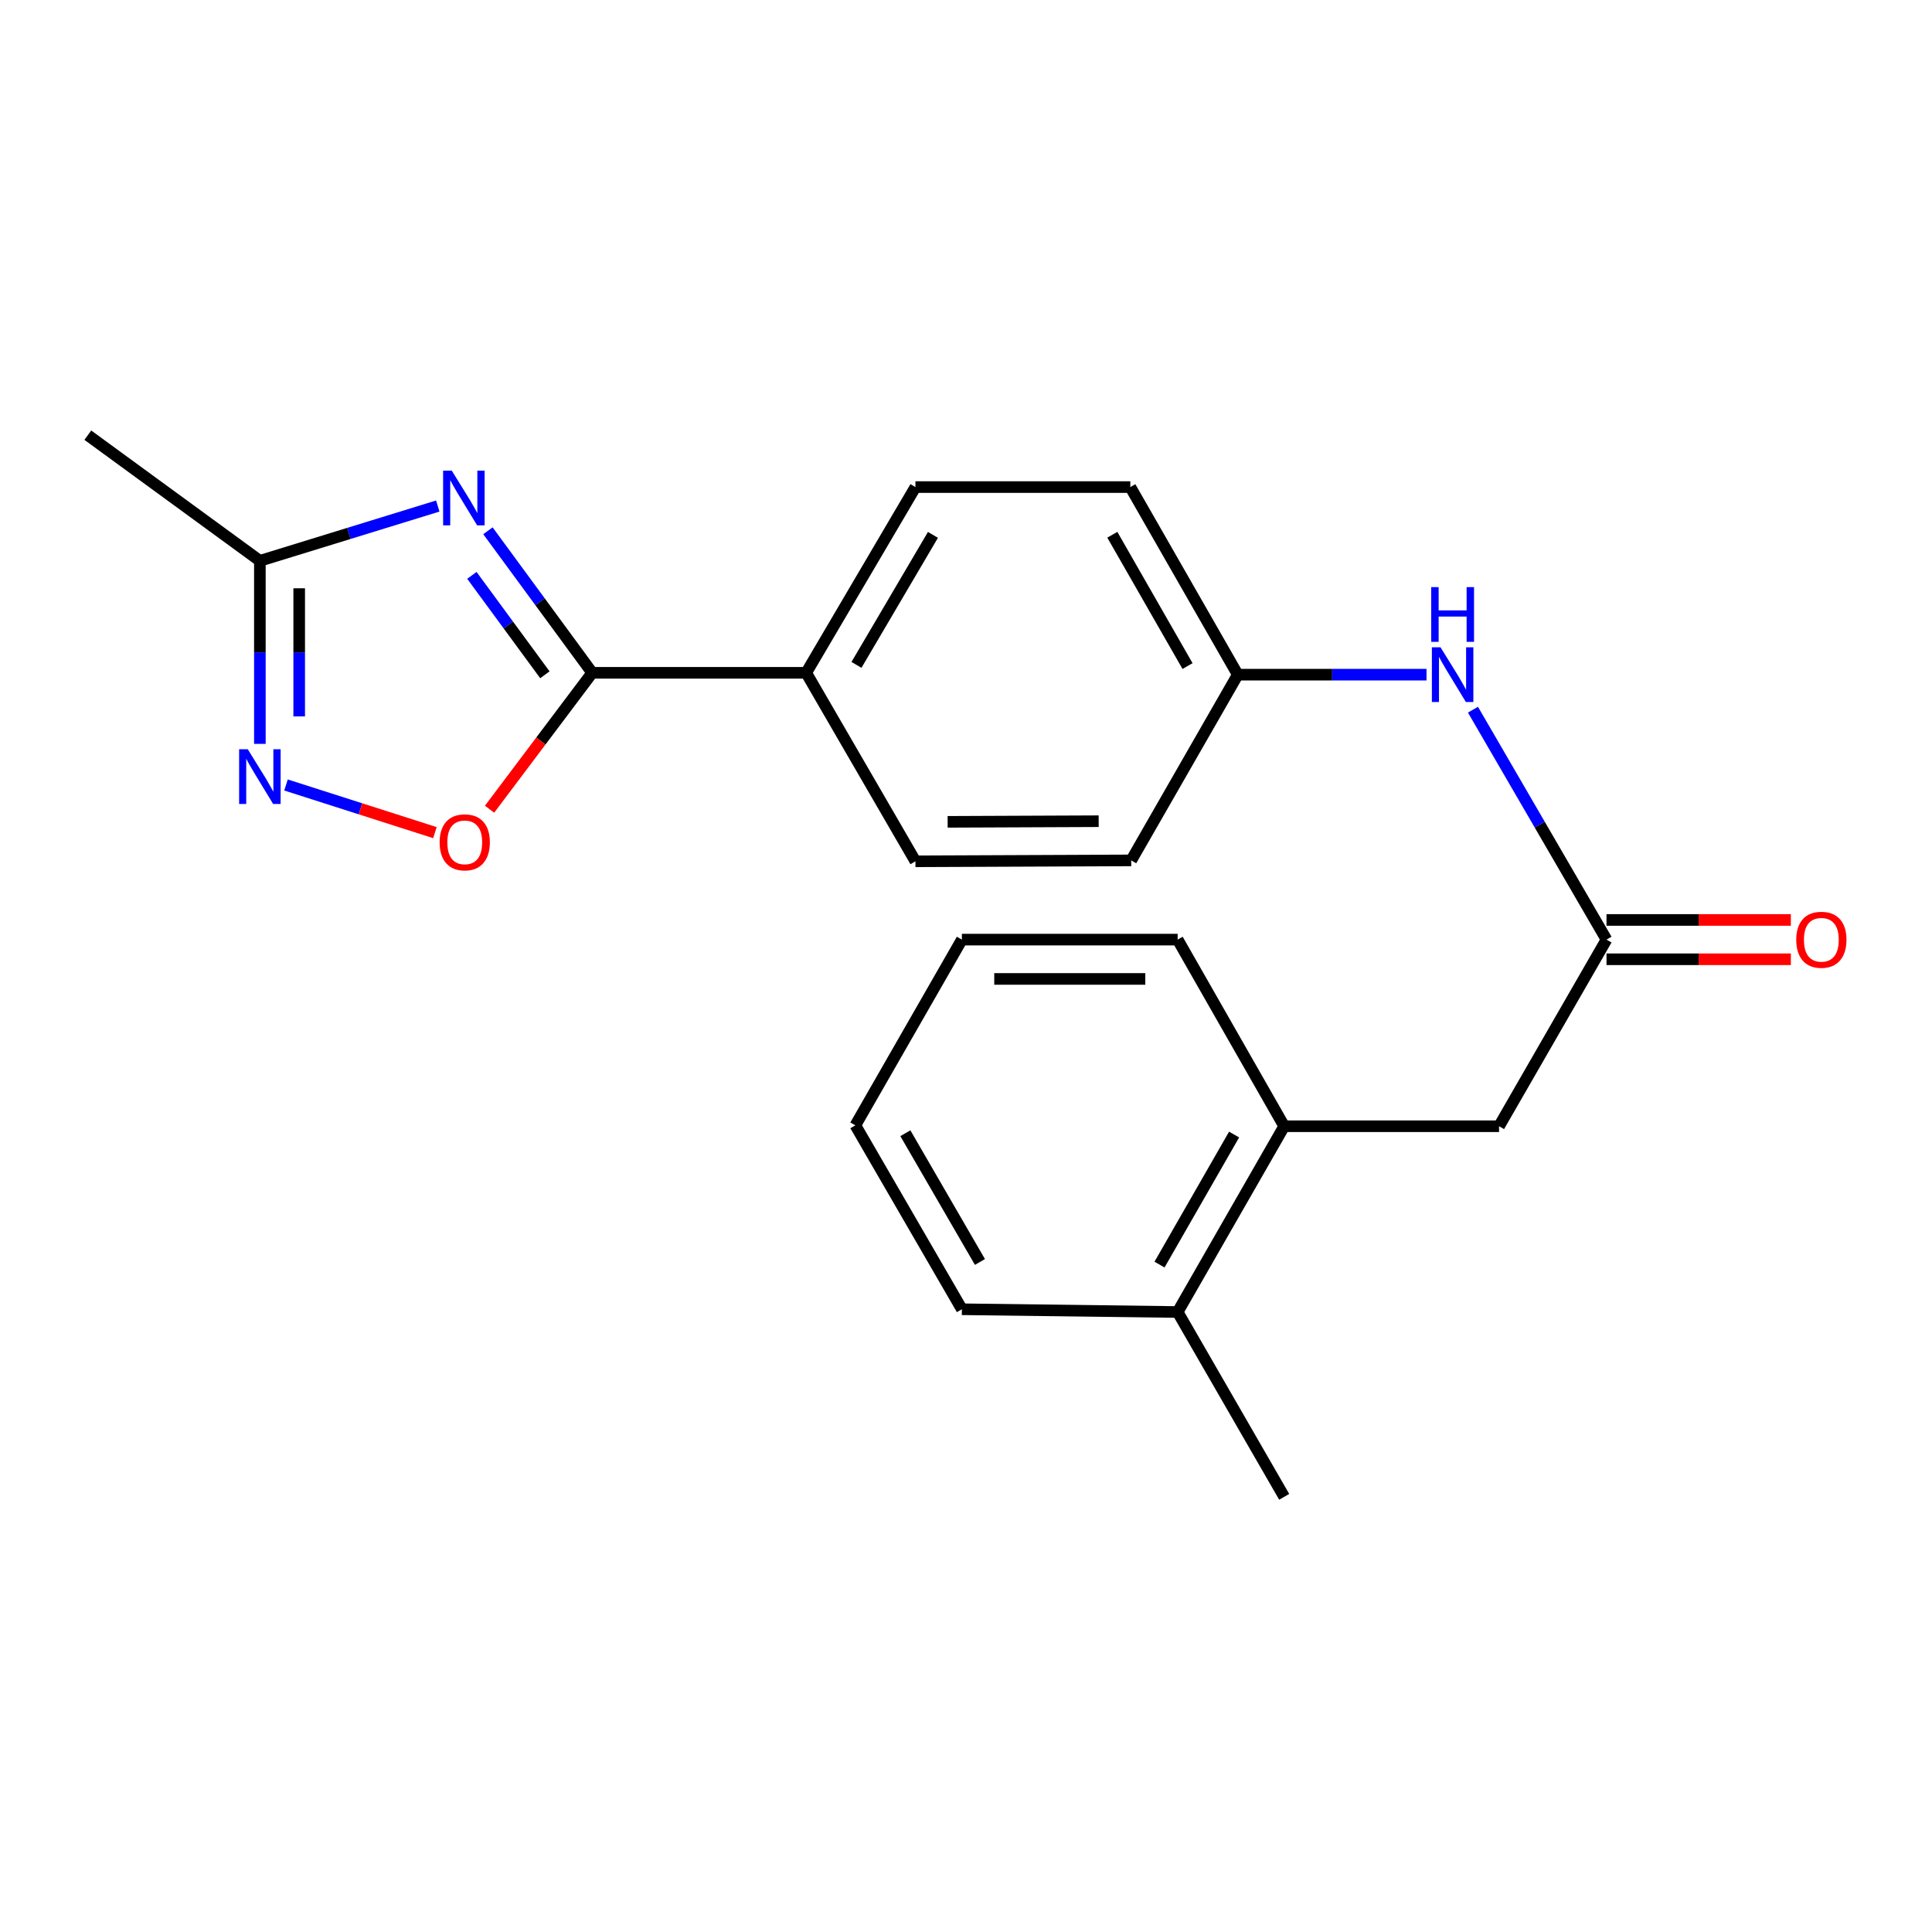 <?xml version='1.0' encoding='iso-8859-1'?>
<svg version='1.1' baseProfile='full'
              xmlns='http://www.w3.org/2000/svg'
                      xmlns:rdkit='http://www.rdkit.org/xml'
                      xmlns:xlink='http://www.w3.org/1999/xlink'
                  xml:space='preserve'
width='1000px' height='1000px' viewBox='0 0 1000 1000'>
<!-- END OF HEADER -->
<rect style='opacity:1.0;fill:#FFFFFF;stroke:none' width='1000' height='1000' x='0' y='0'> </rect>
<path class='bond-0' d='M 252.554,274.731 L 279.541,311.488' style='fill:none;fill-rule:evenodd;stroke:#0000FF;stroke-width:6px;stroke-linecap:butt;stroke-linejoin:miter;stroke-opacity:1' />
<path class='bond-0' d='M 279.541,311.488 L 306.527,348.246' style='fill:none;fill-rule:evenodd;stroke:#000000;stroke-width:6px;stroke-linecap:butt;stroke-linejoin:miter;stroke-opacity:1' />
<path class='bond-0' d='M 244.244,297.804 L 263.135,323.534' style='fill:none;fill-rule:evenodd;stroke:#0000FF;stroke-width:6px;stroke-linecap:butt;stroke-linejoin:miter;stroke-opacity:1' />
<path class='bond-0' d='M 263.135,323.534 L 282.025,349.264' style='fill:none;fill-rule:evenodd;stroke:#000000;stroke-width:6px;stroke-linecap:butt;stroke-linejoin:miter;stroke-opacity:1' />
<path class='bond-3' d='M 226.595,261.923 L 180.553,276.104' style='fill:none;fill-rule:evenodd;stroke:#0000FF;stroke-width:6px;stroke-linecap:butt;stroke-linejoin:miter;stroke-opacity:1' />
<path class='bond-3' d='M 180.553,276.104 L 134.51,290.285' style='fill:none;fill-rule:evenodd;stroke:#000000;stroke-width:6px;stroke-linecap:butt;stroke-linejoin:miter;stroke-opacity:1' />
<path class='bond-2' d='M 306.527,348.246 L 279.959,383.547' style='fill:none;fill-rule:evenodd;stroke:#000000;stroke-width:6px;stroke-linecap:butt;stroke-linejoin:miter;stroke-opacity:1' />
<path class='bond-2' d='M 279.959,383.547 L 253.391,418.848' style='fill:none;fill-rule:evenodd;stroke:#FF0000;stroke-width:6px;stroke-linecap:butt;stroke-linejoin:miter;stroke-opacity:1' />
<path class='bond-5' d='M 306.527,348.246 L 417.282,348.246' style='fill:none;fill-rule:evenodd;stroke:#000000;stroke-width:6px;stroke-linecap:butt;stroke-linejoin:miter;stroke-opacity:1' />
<path class='bond-1' d='M 134.51,385.025 L 134.51,337.655' style='fill:none;fill-rule:evenodd;stroke:#0000FF;stroke-width:6px;stroke-linecap:butt;stroke-linejoin:miter;stroke-opacity:1' />
<path class='bond-1' d='M 134.51,337.655 L 134.51,290.285' style='fill:none;fill-rule:evenodd;stroke:#000000;stroke-width:6px;stroke-linecap:butt;stroke-linejoin:miter;stroke-opacity:1' />
<path class='bond-1' d='M 154.863,370.814 L 154.863,337.655' style='fill:none;fill-rule:evenodd;stroke:#0000FF;stroke-width:6px;stroke-linecap:butt;stroke-linejoin:miter;stroke-opacity:1' />
<path class='bond-1' d='M 154.863,337.655 L 154.863,304.496' style='fill:none;fill-rule:evenodd;stroke:#000000;stroke-width:6px;stroke-linecap:butt;stroke-linejoin:miter;stroke-opacity:1' />
<path class='bond-22' d='M 148.034,406.305 L 186.577,418.639' style='fill:none;fill-rule:evenodd;stroke:#0000FF;stroke-width:6px;stroke-linecap:butt;stroke-linejoin:miter;stroke-opacity:1' />
<path class='bond-22' d='M 186.577,418.639 L 225.121,430.973' style='fill:none;fill-rule:evenodd;stroke:#FF0000;stroke-width:6px;stroke-linecap:butt;stroke-linejoin:miter;stroke-opacity:1' />
<path class='bond-16' d='M 134.51,290.285 L 45.455,225.245' style='fill:none;fill-rule:evenodd;stroke:#000000;stroke-width:6px;stroke-linecap:butt;stroke-linejoin:miter;stroke-opacity:1' />
<path class='bond-4' d='M 831.523,486.341 L 796.962,426.836' style='fill:none;fill-rule:evenodd;stroke:#000000;stroke-width:6px;stroke-linecap:butt;stroke-linejoin:miter;stroke-opacity:1' />
<path class='bond-4' d='M 796.962,426.836 L 762.401,367.331' style='fill:none;fill-rule:evenodd;stroke:#0000FF;stroke-width:6px;stroke-linecap:butt;stroke-linejoin:miter;stroke-opacity:1' />
<path class='bond-8' d='M 831.523,486.341 L 775.902,582.939' style='fill:none;fill-rule:evenodd;stroke:#000000;stroke-width:6px;stroke-linecap:butt;stroke-linejoin:miter;stroke-opacity:1' />
<path class='bond-9' d='M 831.523,496.517 L 879.236,496.517' style='fill:none;fill-rule:evenodd;stroke:#000000;stroke-width:6px;stroke-linecap:butt;stroke-linejoin:miter;stroke-opacity:1' />
<path class='bond-9' d='M 879.236,496.517 L 926.949,496.517' style='fill:none;fill-rule:evenodd;stroke:#FF0000;stroke-width:6px;stroke-linecap:butt;stroke-linejoin:miter;stroke-opacity:1' />
<path class='bond-9' d='M 831.523,476.164 L 879.236,476.164' style='fill:none;fill-rule:evenodd;stroke:#000000;stroke-width:6px;stroke-linecap:butt;stroke-linejoin:miter;stroke-opacity:1' />
<path class='bond-9' d='M 879.236,476.164 L 926.949,476.164' style='fill:none;fill-rule:evenodd;stroke:#FF0000;stroke-width:6px;stroke-linecap:butt;stroke-linejoin:miter;stroke-opacity:1' />
<path class='bond-11' d='M 417.282,348.246 L 473.829,252.111' style='fill:none;fill-rule:evenodd;stroke:#000000;stroke-width:6px;stroke-linecap:butt;stroke-linejoin:miter;stroke-opacity:1' />
<path class='bond-11' d='M 443.307,344.145 L 482.89,276.851' style='fill:none;fill-rule:evenodd;stroke:#000000;stroke-width:6px;stroke-linecap:butt;stroke-linejoin:miter;stroke-opacity:1' />
<path class='bond-12' d='M 417.282,348.246 L 473.829,445.804' style='fill:none;fill-rule:evenodd;stroke:#000000;stroke-width:6px;stroke-linecap:butt;stroke-linejoin:miter;stroke-opacity:1' />
<path class='bond-6' d='M 738.354,349.207 L 689.511,349.207' style='fill:none;fill-rule:evenodd;stroke:#0000FF;stroke-width:6px;stroke-linecap:butt;stroke-linejoin:miter;stroke-opacity:1' />
<path class='bond-6' d='M 689.511,349.207 L 640.668,349.207' style='fill:none;fill-rule:evenodd;stroke:#000000;stroke-width:6px;stroke-linecap:butt;stroke-linejoin:miter;stroke-opacity:1' />
<path class='bond-7' d='M 664.696,582.939 L 775.902,582.939' style='fill:none;fill-rule:evenodd;stroke:#000000;stroke-width:6px;stroke-linecap:butt;stroke-linejoin:miter;stroke-opacity:1' />
<path class='bond-10' d='M 664.696,582.939 L 609.55,679.095' style='fill:none;fill-rule:evenodd;stroke:#000000;stroke-width:6px;stroke-linecap:butt;stroke-linejoin:miter;stroke-opacity:1' />
<path class='bond-10' d='M 638.768,587.237 L 600.166,654.546' style='fill:none;fill-rule:evenodd;stroke:#000000;stroke-width:6px;stroke-linecap:butt;stroke-linejoin:miter;stroke-opacity:1' />
<path class='bond-17' d='M 664.696,582.939 L 609.55,486.341' style='fill:none;fill-rule:evenodd;stroke:#000000;stroke-width:6px;stroke-linecap:butt;stroke-linejoin:miter;stroke-opacity:1' />
<path class='bond-18' d='M 609.55,679.095 L 664.696,774.755' style='fill:none;fill-rule:evenodd;stroke:#000000;stroke-width:6px;stroke-linecap:butt;stroke-linejoin:miter;stroke-opacity:1' />
<path class='bond-19' d='M 609.55,679.095 L 497.869,677.671' style='fill:none;fill-rule:evenodd;stroke:#000000;stroke-width:6px;stroke-linecap:butt;stroke-linejoin:miter;stroke-opacity:1' />
<path class='bond-15' d='M 473.829,252.111 L 585.059,252.111' style='fill:none;fill-rule:evenodd;stroke:#000000;stroke-width:6px;stroke-linecap:butt;stroke-linejoin:miter;stroke-opacity:1' />
<path class='bond-14' d='M 473.829,445.804 L 585.511,445.341' style='fill:none;fill-rule:evenodd;stroke:#000000;stroke-width:6px;stroke-linecap:butt;stroke-linejoin:miter;stroke-opacity:1' />
<path class='bond-14' d='M 490.497,425.382 L 568.674,425.057' style='fill:none;fill-rule:evenodd;stroke:#000000;stroke-width:6px;stroke-linecap:butt;stroke-linejoin:miter;stroke-opacity:1' />
<path class='bond-13' d='M 640.668,349.207 L 585.511,445.341' style='fill:none;fill-rule:evenodd;stroke:#000000;stroke-width:6px;stroke-linecap:butt;stroke-linejoin:miter;stroke-opacity:1' />
<path class='bond-23' d='M 640.668,349.207 L 585.059,252.111' style='fill:none;fill-rule:evenodd;stroke:#000000;stroke-width:6px;stroke-linecap:butt;stroke-linejoin:miter;stroke-opacity:1' />
<path class='bond-23' d='M 614.665,344.758 L 575.738,276.791' style='fill:none;fill-rule:evenodd;stroke:#000000;stroke-width:6px;stroke-linecap:butt;stroke-linejoin:miter;stroke-opacity:1' />
<path class='bond-20' d='M 609.55,486.341 L 497.869,486.341' style='fill:none;fill-rule:evenodd;stroke:#000000;stroke-width:6px;stroke-linecap:butt;stroke-linejoin:miter;stroke-opacity:1' />
<path class='bond-20' d='M 592.798,506.694 L 514.621,506.694' style='fill:none;fill-rule:evenodd;stroke:#000000;stroke-width:6px;stroke-linecap:butt;stroke-linejoin:miter;stroke-opacity:1' />
<path class='bond-24' d='M 497.869,677.671 L 442.734,582.475' style='fill:none;fill-rule:evenodd;stroke:#000000;stroke-width:6px;stroke-linecap:butt;stroke-linejoin:miter;stroke-opacity:1' />
<path class='bond-24' d='M 507.211,653.191 L 468.617,586.554' style='fill:none;fill-rule:evenodd;stroke:#000000;stroke-width:6px;stroke-linecap:butt;stroke-linejoin:miter;stroke-opacity:1' />
<path class='bond-21' d='M 497.869,486.341 L 442.734,582.475' style='fill:none;fill-rule:evenodd;stroke:#000000;stroke-width:6px;stroke-linecap:butt;stroke-linejoin:miter;stroke-opacity:1' />
<path  class='atom-0' d='M 233.837 243.605
L 243.117 258.605
Q 244.037 260.085, 245.517 262.765
Q 246.997 265.445, 247.077 265.605
L 247.077 243.605
L 250.837 243.605
L 250.837 271.925
L 246.957 271.925
L 236.997 255.525
Q 235.837 253.605, 234.597 251.405
Q 233.397 249.205, 233.037 248.525
L 233.037 271.925
L 229.357 271.925
L 229.357 243.605
L 233.837 243.605
' fill='#0000FF'/>
<path  class='atom-2' d='M 128.25 387.818
L 137.53 402.818
Q 138.45 404.298, 139.93 406.978
Q 141.41 409.658, 141.49 409.818
L 141.49 387.818
L 145.25 387.818
L 145.25 416.138
L 141.37 416.138
L 131.41 399.738
Q 130.25 397.818, 129.01 395.618
Q 127.81 393.418, 127.45 392.738
L 127.45 416.138
L 123.77 416.138
L 123.77 387.818
L 128.25 387.818
' fill='#0000FF'/>
<path  class='atom-3' d='M 227.55 435.991
Q 227.55 429.191, 230.91 425.391
Q 234.27 421.591, 240.55 421.591
Q 246.83 421.591, 250.19 425.391
Q 253.55 429.191, 253.55 435.991
Q 253.55 442.871, 250.15 446.791
Q 246.75 450.671, 240.55 450.671
Q 234.31 450.671, 230.91 446.791
Q 227.55 442.911, 227.55 435.991
M 240.55 447.471
Q 244.87 447.471, 247.19 444.591
Q 249.55 441.671, 249.55 435.991
Q 249.55 430.431, 247.19 427.631
Q 244.87 424.791, 240.55 424.791
Q 236.23 424.791, 233.87 427.591
Q 231.55 430.391, 231.55 435.991
Q 231.55 441.711, 233.87 444.591
Q 236.23 447.471, 240.55 447.471
' fill='#FF0000'/>
<path  class='atom-7' d='M 745.614 335.047
L 754.894 350.047
Q 755.814 351.527, 757.294 354.207
Q 758.774 356.887, 758.854 357.047
L 758.854 335.047
L 762.614 335.047
L 762.614 363.367
L 758.734 363.367
L 748.774 346.967
Q 747.614 345.047, 746.374 342.847
Q 745.174 340.647, 744.814 339.967
L 744.814 363.367
L 741.134 363.367
L 741.134 335.047
L 745.614 335.047
' fill='#0000FF'/>
<path  class='atom-7' d='M 740.794 303.895
L 744.634 303.895
L 744.634 315.935
L 759.114 315.935
L 759.114 303.895
L 762.954 303.895
L 762.954 332.215
L 759.114 332.215
L 759.114 319.135
L 744.634 319.135
L 744.634 332.215
L 740.794 332.215
L 740.794 303.895
' fill='#0000FF'/>
<path  class='atom-10' d='M 929.729 486.421
Q 929.729 479.621, 933.089 475.821
Q 936.449 472.021, 942.729 472.021
Q 949.009 472.021, 952.369 475.821
Q 955.729 479.621, 955.729 486.421
Q 955.729 493.301, 952.329 497.221
Q 948.929 501.101, 942.729 501.101
Q 936.489 501.101, 933.089 497.221
Q 929.729 493.341, 929.729 486.421
M 942.729 497.901
Q 947.049 497.901, 949.369 495.021
Q 951.729 492.101, 951.729 486.421
Q 951.729 480.861, 949.369 478.061
Q 947.049 475.221, 942.729 475.221
Q 938.409 475.221, 936.049 478.021
Q 933.729 480.821, 933.729 486.421
Q 933.729 492.141, 936.049 495.021
Q 938.409 497.901, 942.729 497.901
' fill='#FF0000'/>
</svg>
